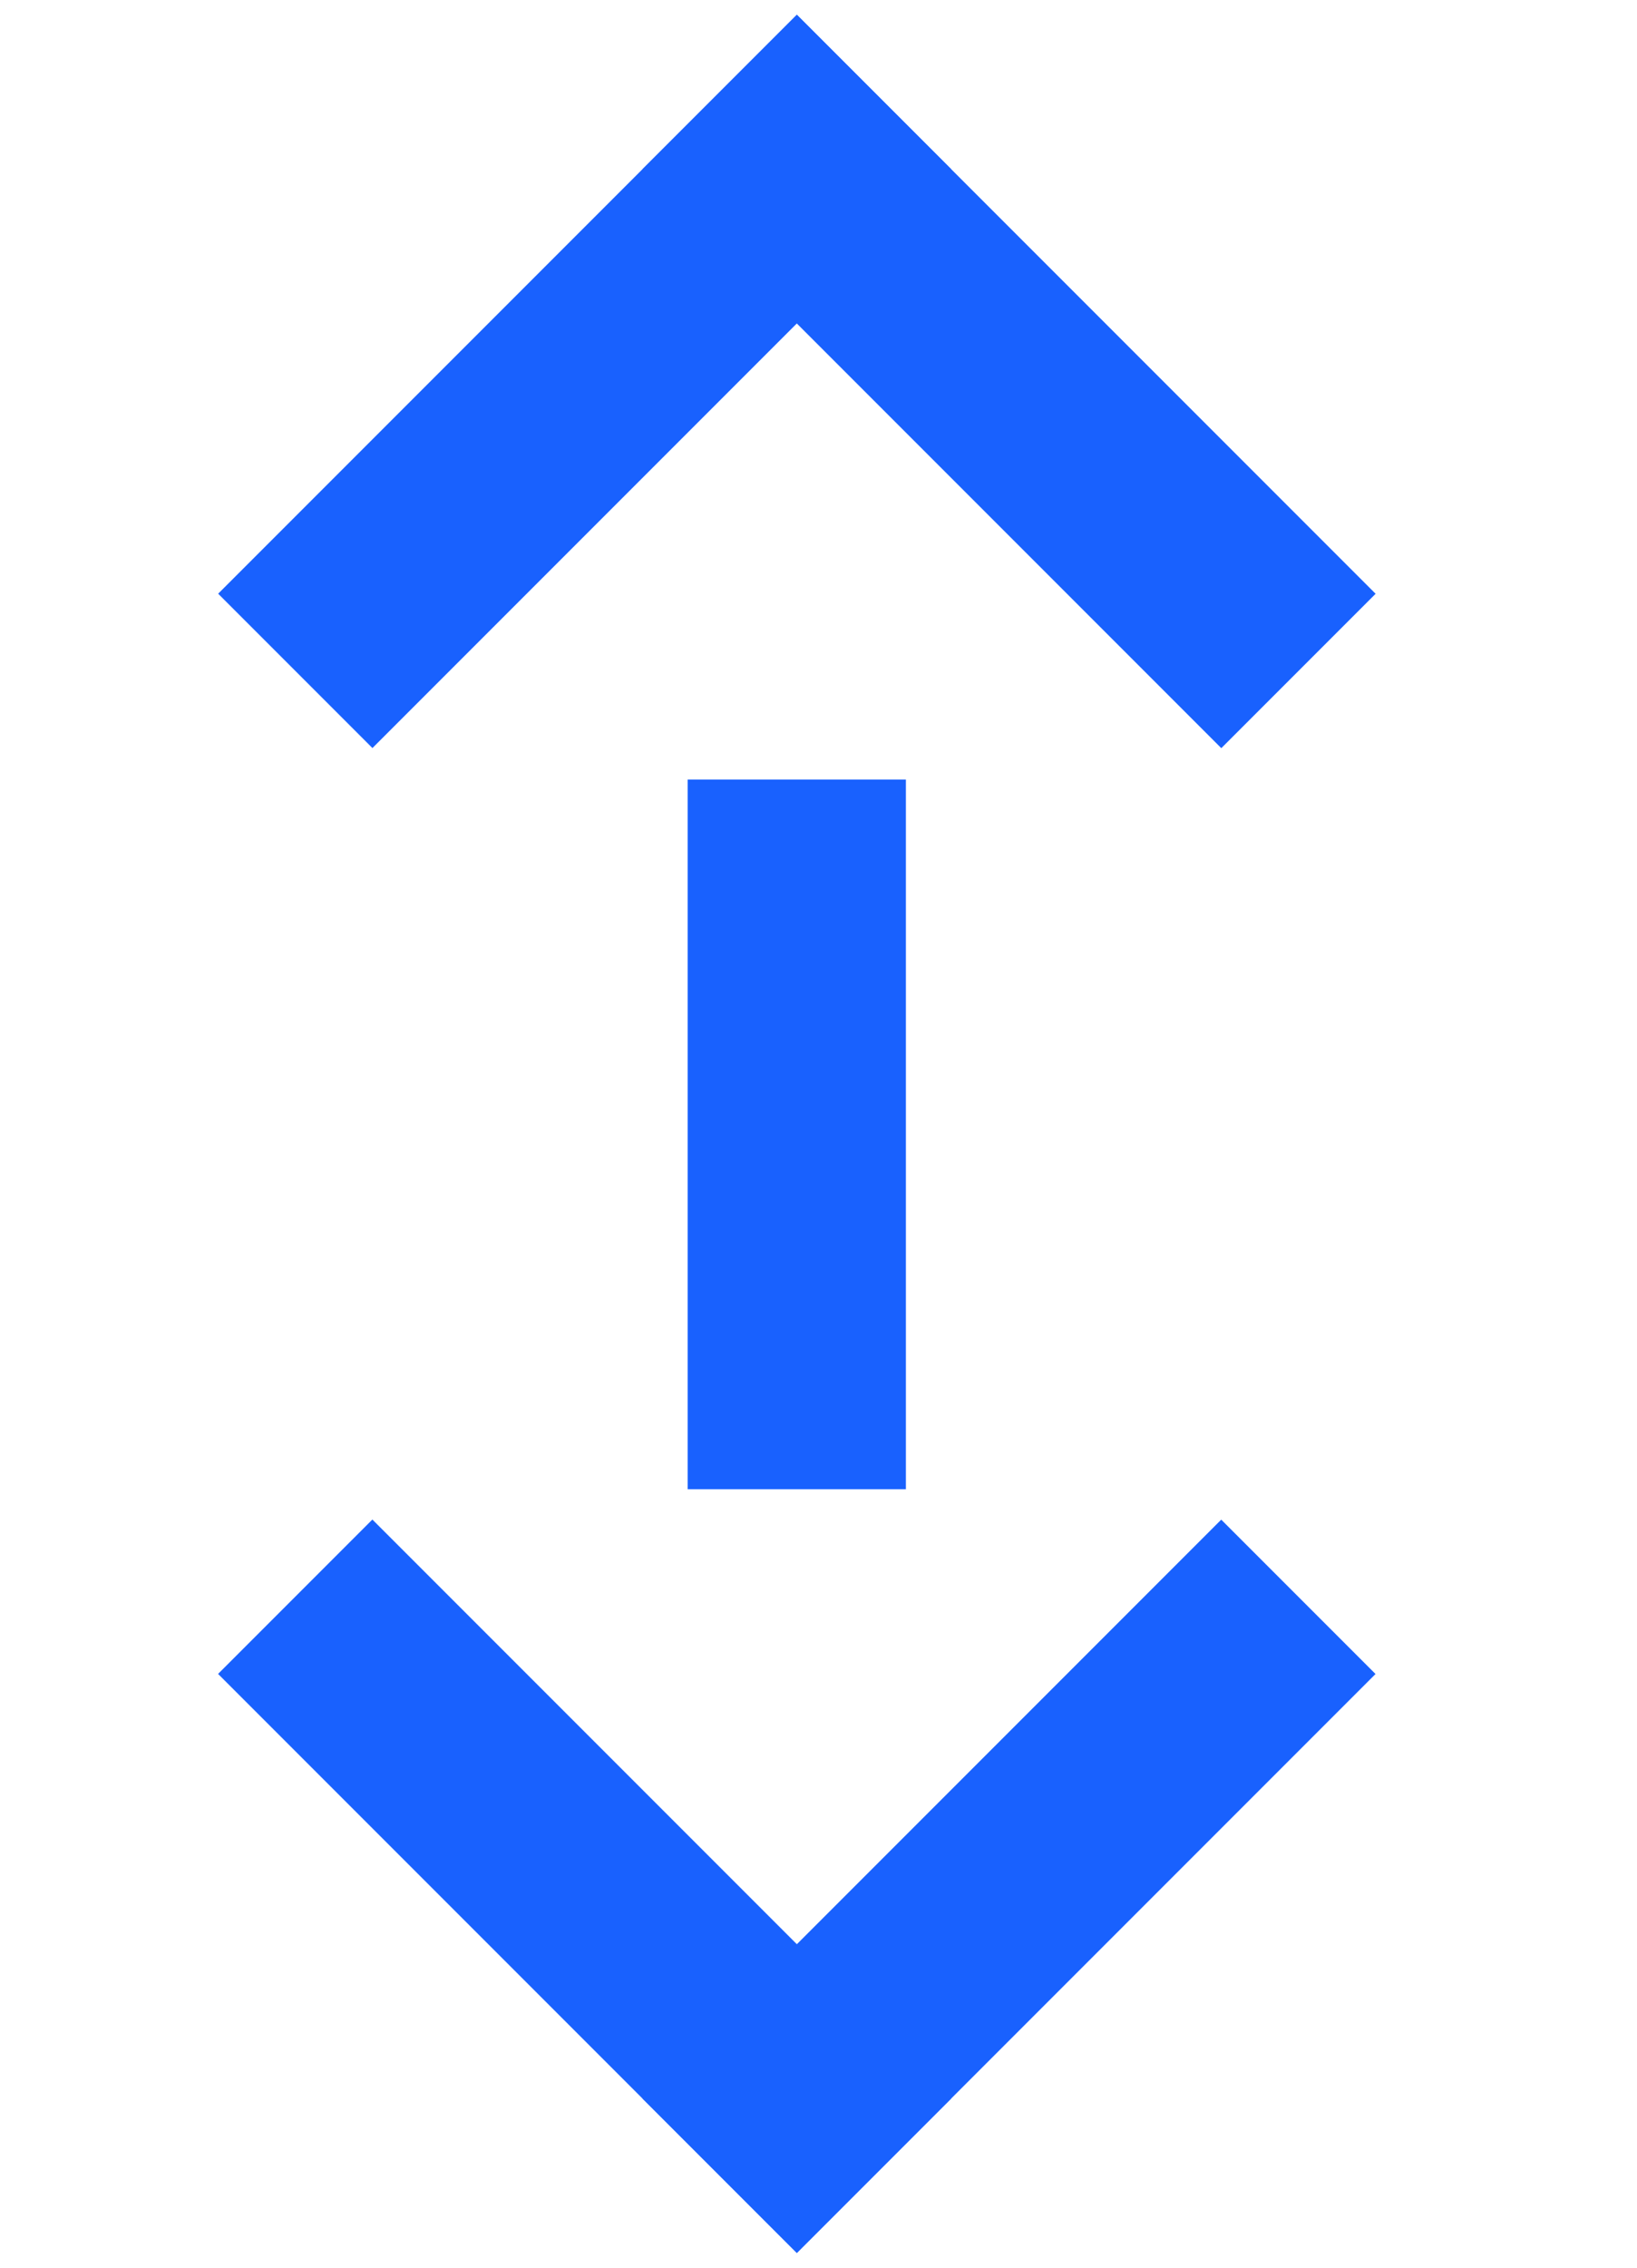 <svg width="13" height="18" viewBox="0 0 13 18" fill="none" xmlns="http://www.w3.org/2000/svg">
<rect x="6.328" y="0.117" width="6.5" height="1.733" transform="rotate(45 6.328 0.117)" fill="#1961FE"/>
<rect width="6.5" height="1.733" transform="matrix(0.707 -0.707 -0.707 -0.707 6.328 17.883)" fill="#1961FE"/>
<rect width="6.5" height="1.733" transform="matrix(-0.707 0.707 0.707 0.707 6.328 0.117)" fill="#1961FE"/>
<rect x="6.328" y="17.883" width="6.5" height="1.733" transform="rotate(-135 6.328 17.883)" fill="#1961FE"/>
<rect width="5.633" height="1.733" transform="matrix(-4.37114e-08 1 1 4.37114e-08 5.461 6.188)" fill="#1961FE"/>
</svg>
